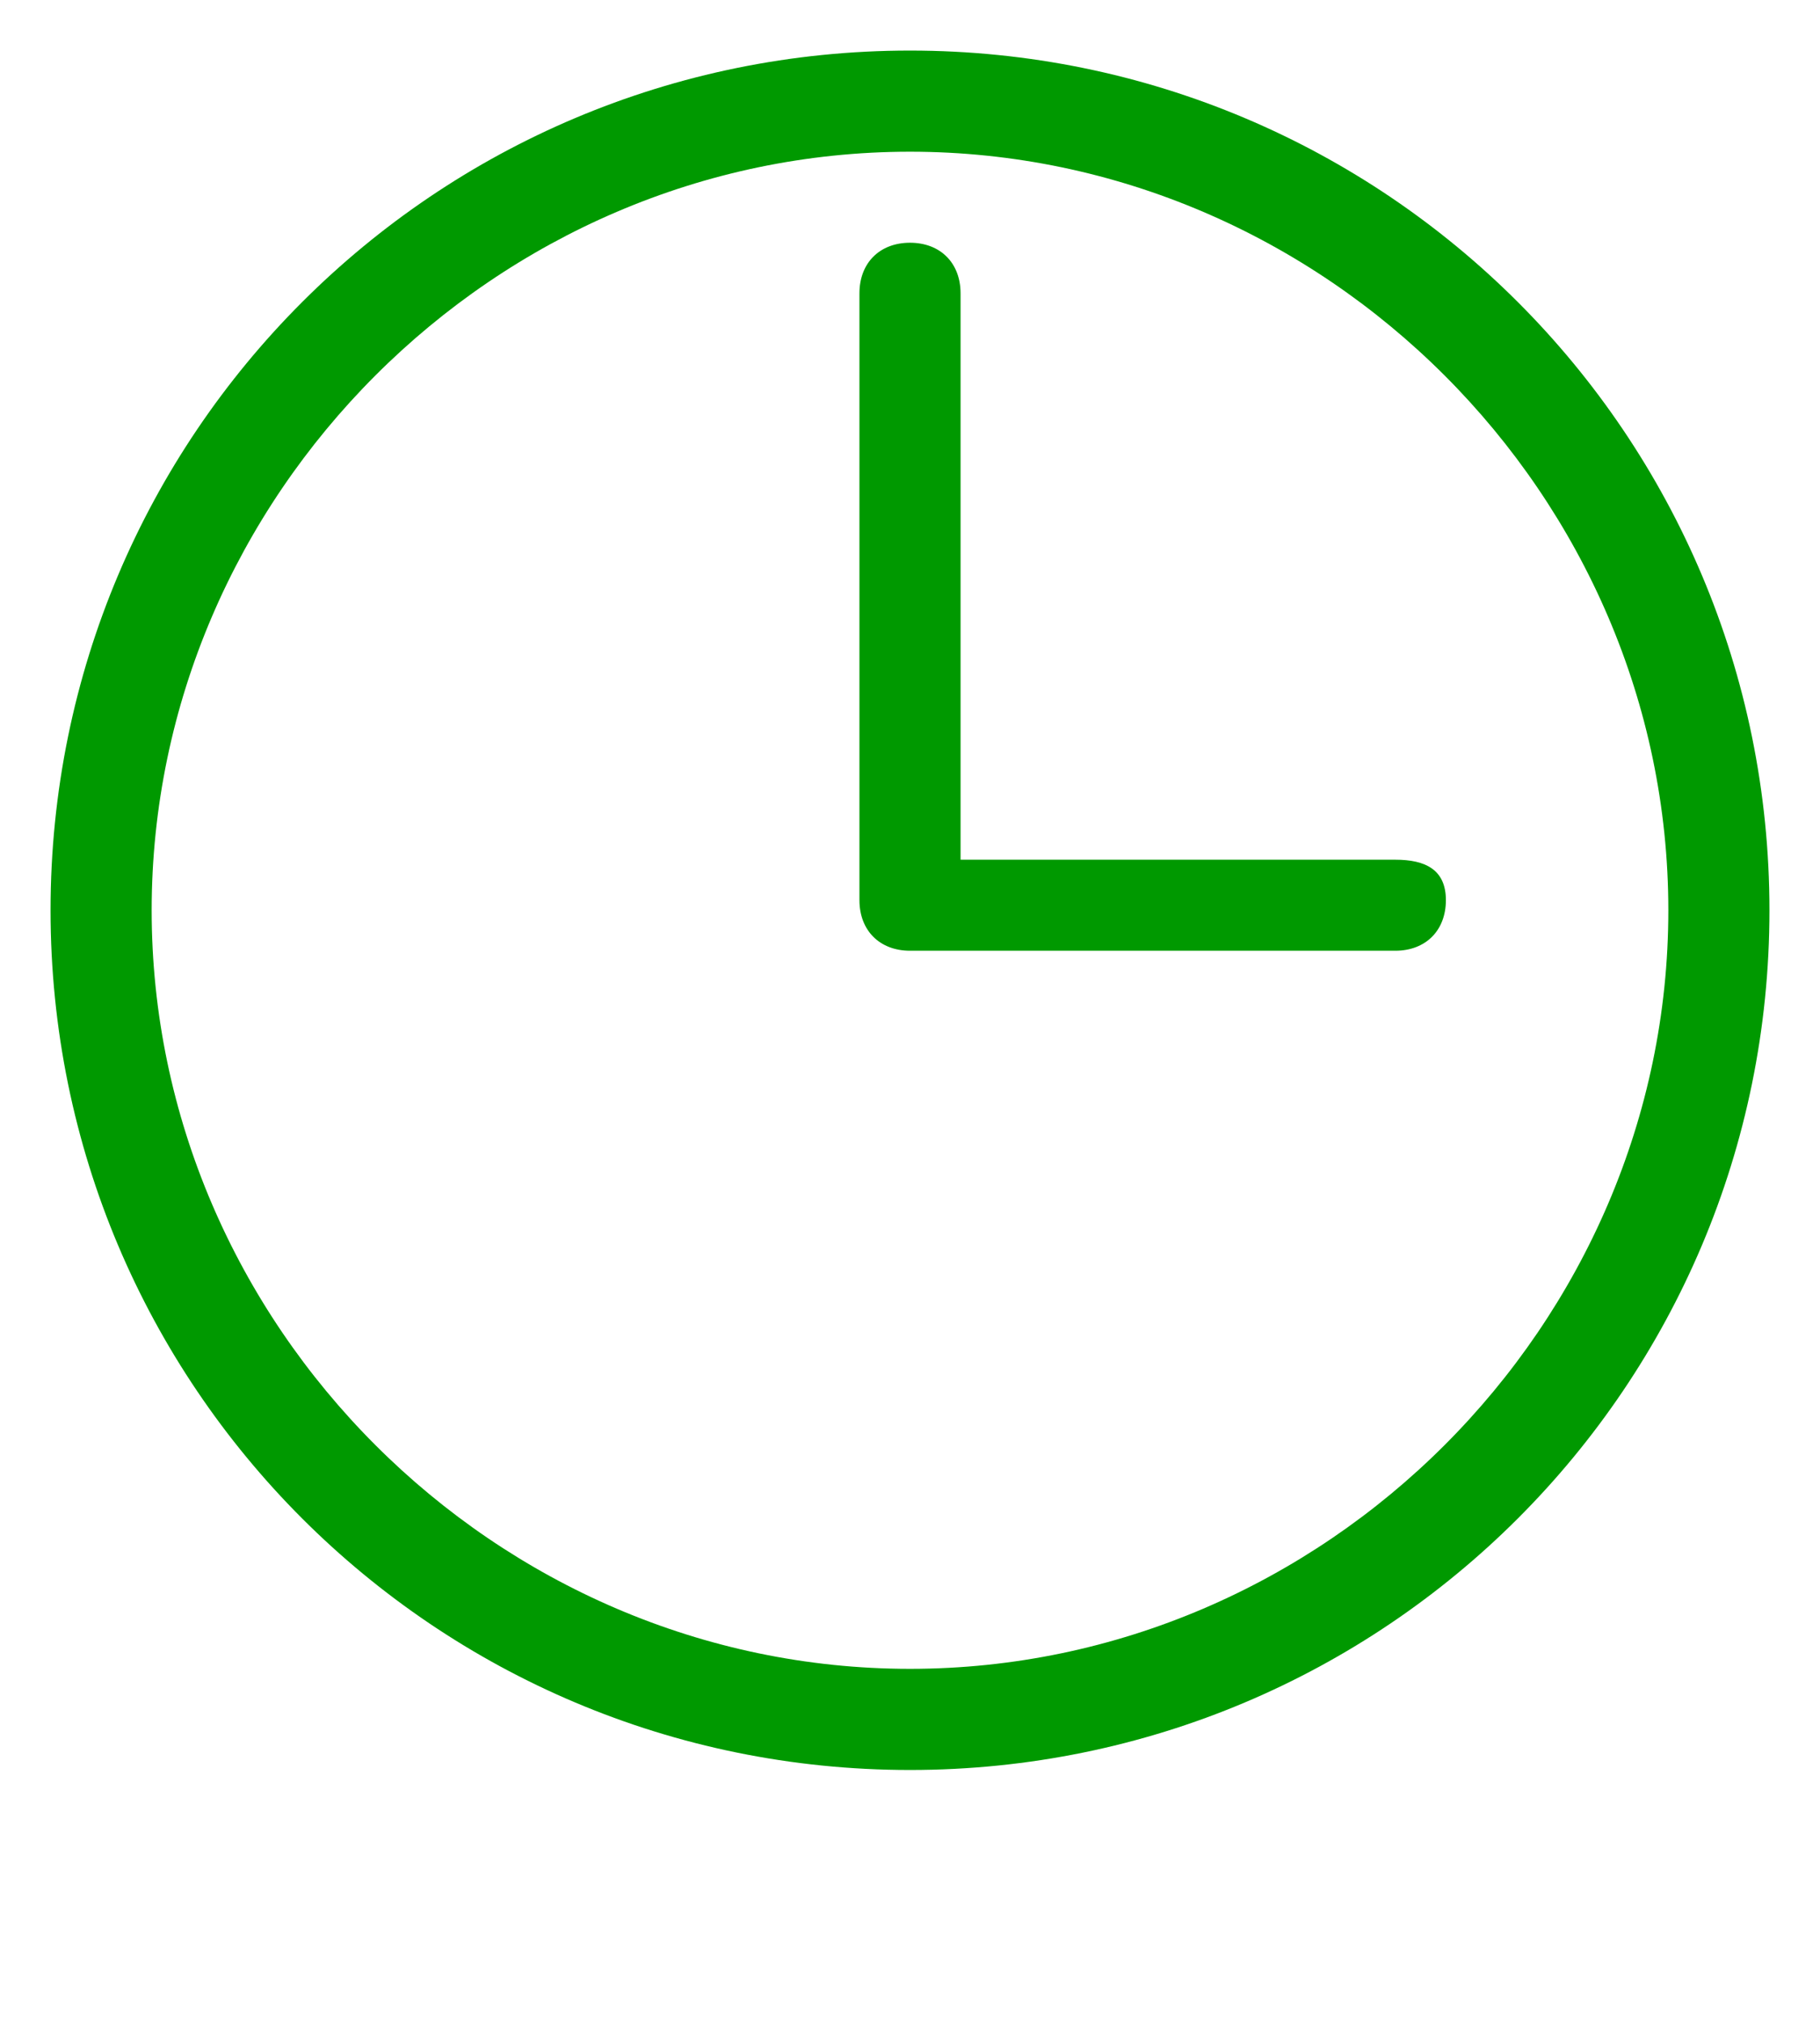 <svg xmlns="http://www.w3.org/2000/svg" viewBox="0 0 18 20" xml:space="preserve"><path fill="#090" d="M9 .5C4.3.5.5 4.3.5 9s3.8 8.5 8.5 8.5 8.5-3.8 8.5-8.5S13.7.5 9 .5zm0 16c-4.1 0-7.5-3.4-7.5-7.5S4.9 1.5 9 1.5s7.5 3.4 7.5 7.5-3.4 7.5-7.5 7.5z"/><path fill="#090" d="M13.8 8.5H9.5V2.9c0-.3-.2-.5-.5-.5s-.5.2-.5.5v6c0 .3.2.5.5.5h4.8c.3 0 .5-.2.5-.5s-.2-.4-.5-.4z"/></svg>